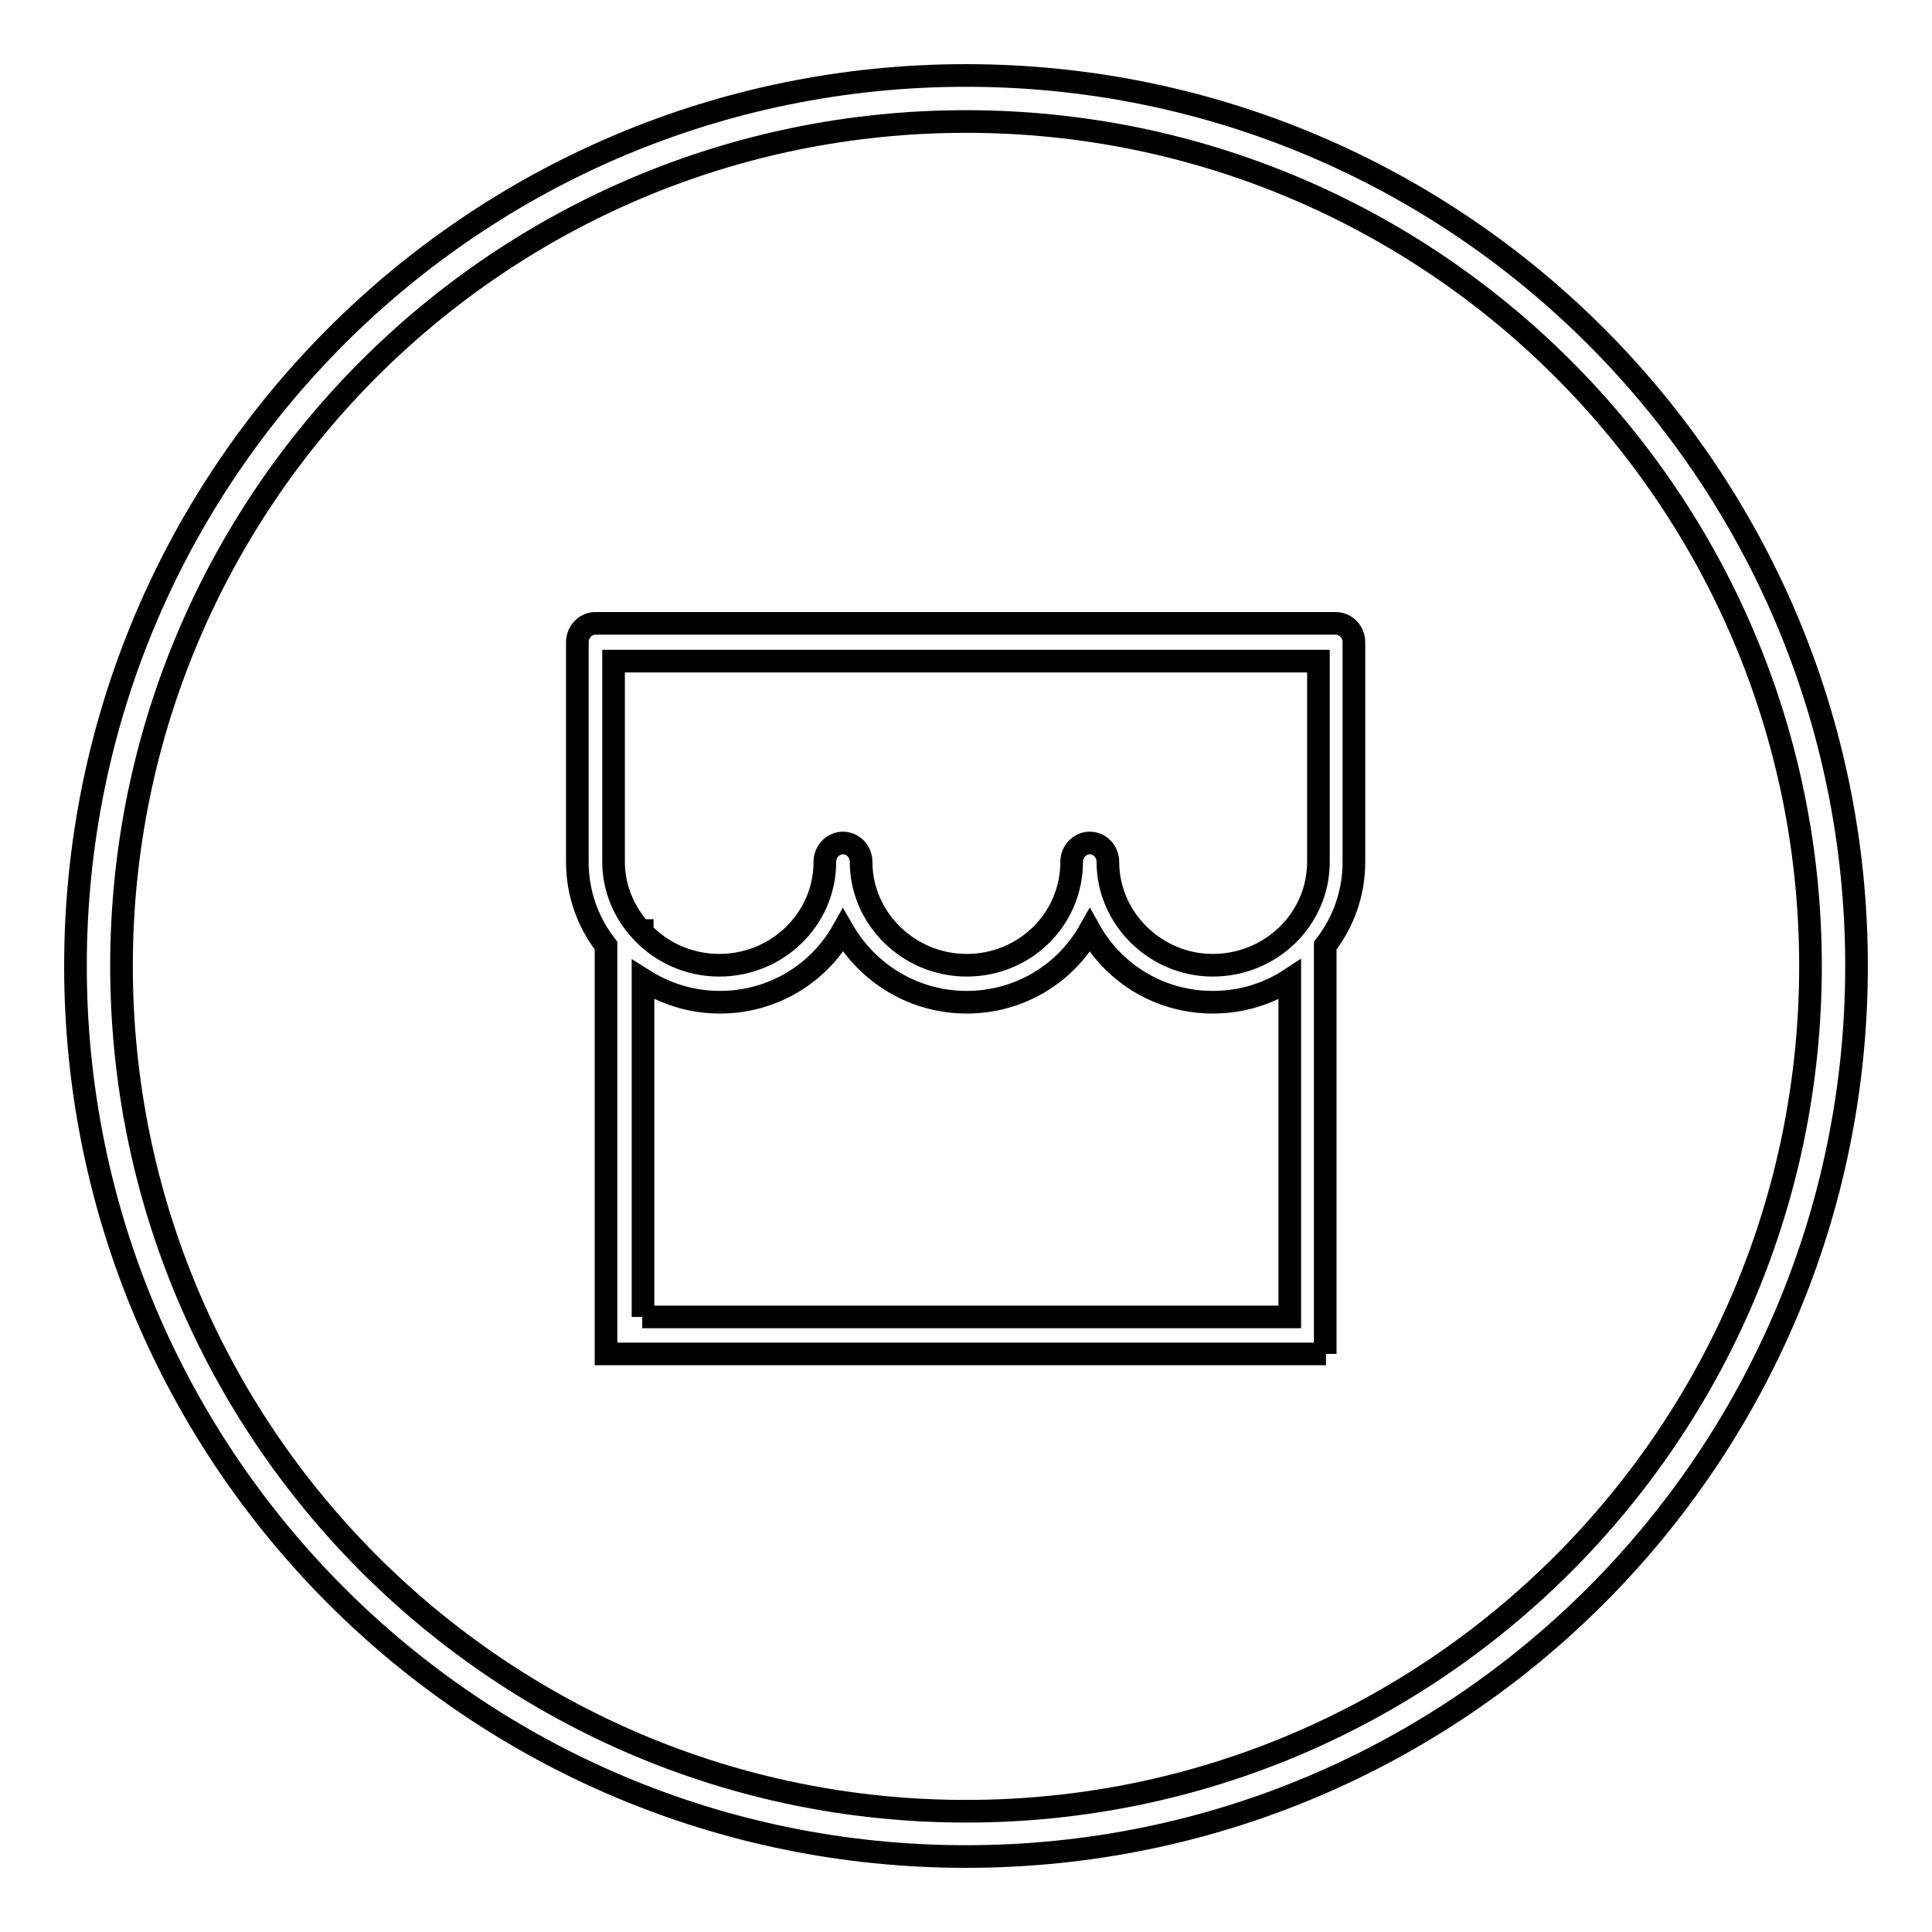 <?xml version="1.0" encoding="utf-8"?>
<!-- Svg Vector Icons : http://www.onlinewebfonts.com/icon -->
<!DOCTYPE svg PUBLIC "-//W3C//DTD SVG 1.1//EN" "http://www.w3.org/Graphics/SVG/1.1/DTD/svg11.dtd">
<svg version="1.1" xmlns="http://www.w3.org/2000/svg" xmlns:xlink="http://www.w3.org/1999/xlink" x="0px" y="0px" viewBox="0 0 256 256" enable-background="new 0 0 256 256" xml:space="preserve">
<g> <path stroke-width="3" fill-opacity="0" stroke="#000000"  d="M128,246c-65.2,0-118-52.8-118-118C10,62.8,62.8,10,128,10c65.2,0,118,52.8,118,118 C246,193.2,193.2,246,128,246z M128,16.1C66.2,16.1,16.1,66.2,16.1,128c0,61.8,50.1,112,111.9,112c61.8,0,111.9-50.1,111.9-112 C239.9,66.2,189.8,16.1,128,16.1z M175.7,179.4H80.3v-54.1c-2.4-3.1-3.8-6.9-3.8-11.1V85.1c0-1.4,1.1-2.5,2.4-2.5h98.1 c1.3,0,2.4,1.1,2.4,2.5v29.1c0,4.2-1.4,8-3.8,11.1V179.4z M85.1,174.5h85.8v-44.7c-2.9,1.9-6.4,3-10.2,3c-7,0-13.1-3.8-16.3-9.5 c-3.2,5.7-9.3,9.5-16.3,9.5c-7,0-13.1-3.8-16.4-9.5c-3.2,5.7-9.3,9.5-16.3,9.5c-3.8,0-7.2-1.1-10.2-3V174.5z M174.6,87.6H81.3v26.6 c0,3.5,1.4,6.7,3.6,9.1h0.2v0.2c2.5,2.7,6.2,4.4,10.2,4.4c7.7,0,14-6.1,14-13.7c0-1.4,1.1-2.5,2.4-2.5c1.3,0,2.4,1.1,2.4,2.5 c0,7.5,6.3,13.7,14,13.7c7.7,0,13.9-6.1,13.9-13.7c0-1.4,1.1-2.5,2.4-2.5c1.3,0,2.4,1.1,2.4,2.5c0,7.5,6.3,13.7,13.9,13.7 c7.7,0,14-6.1,14-13.7V87.6L174.6,87.6z"/></g>
</svg>